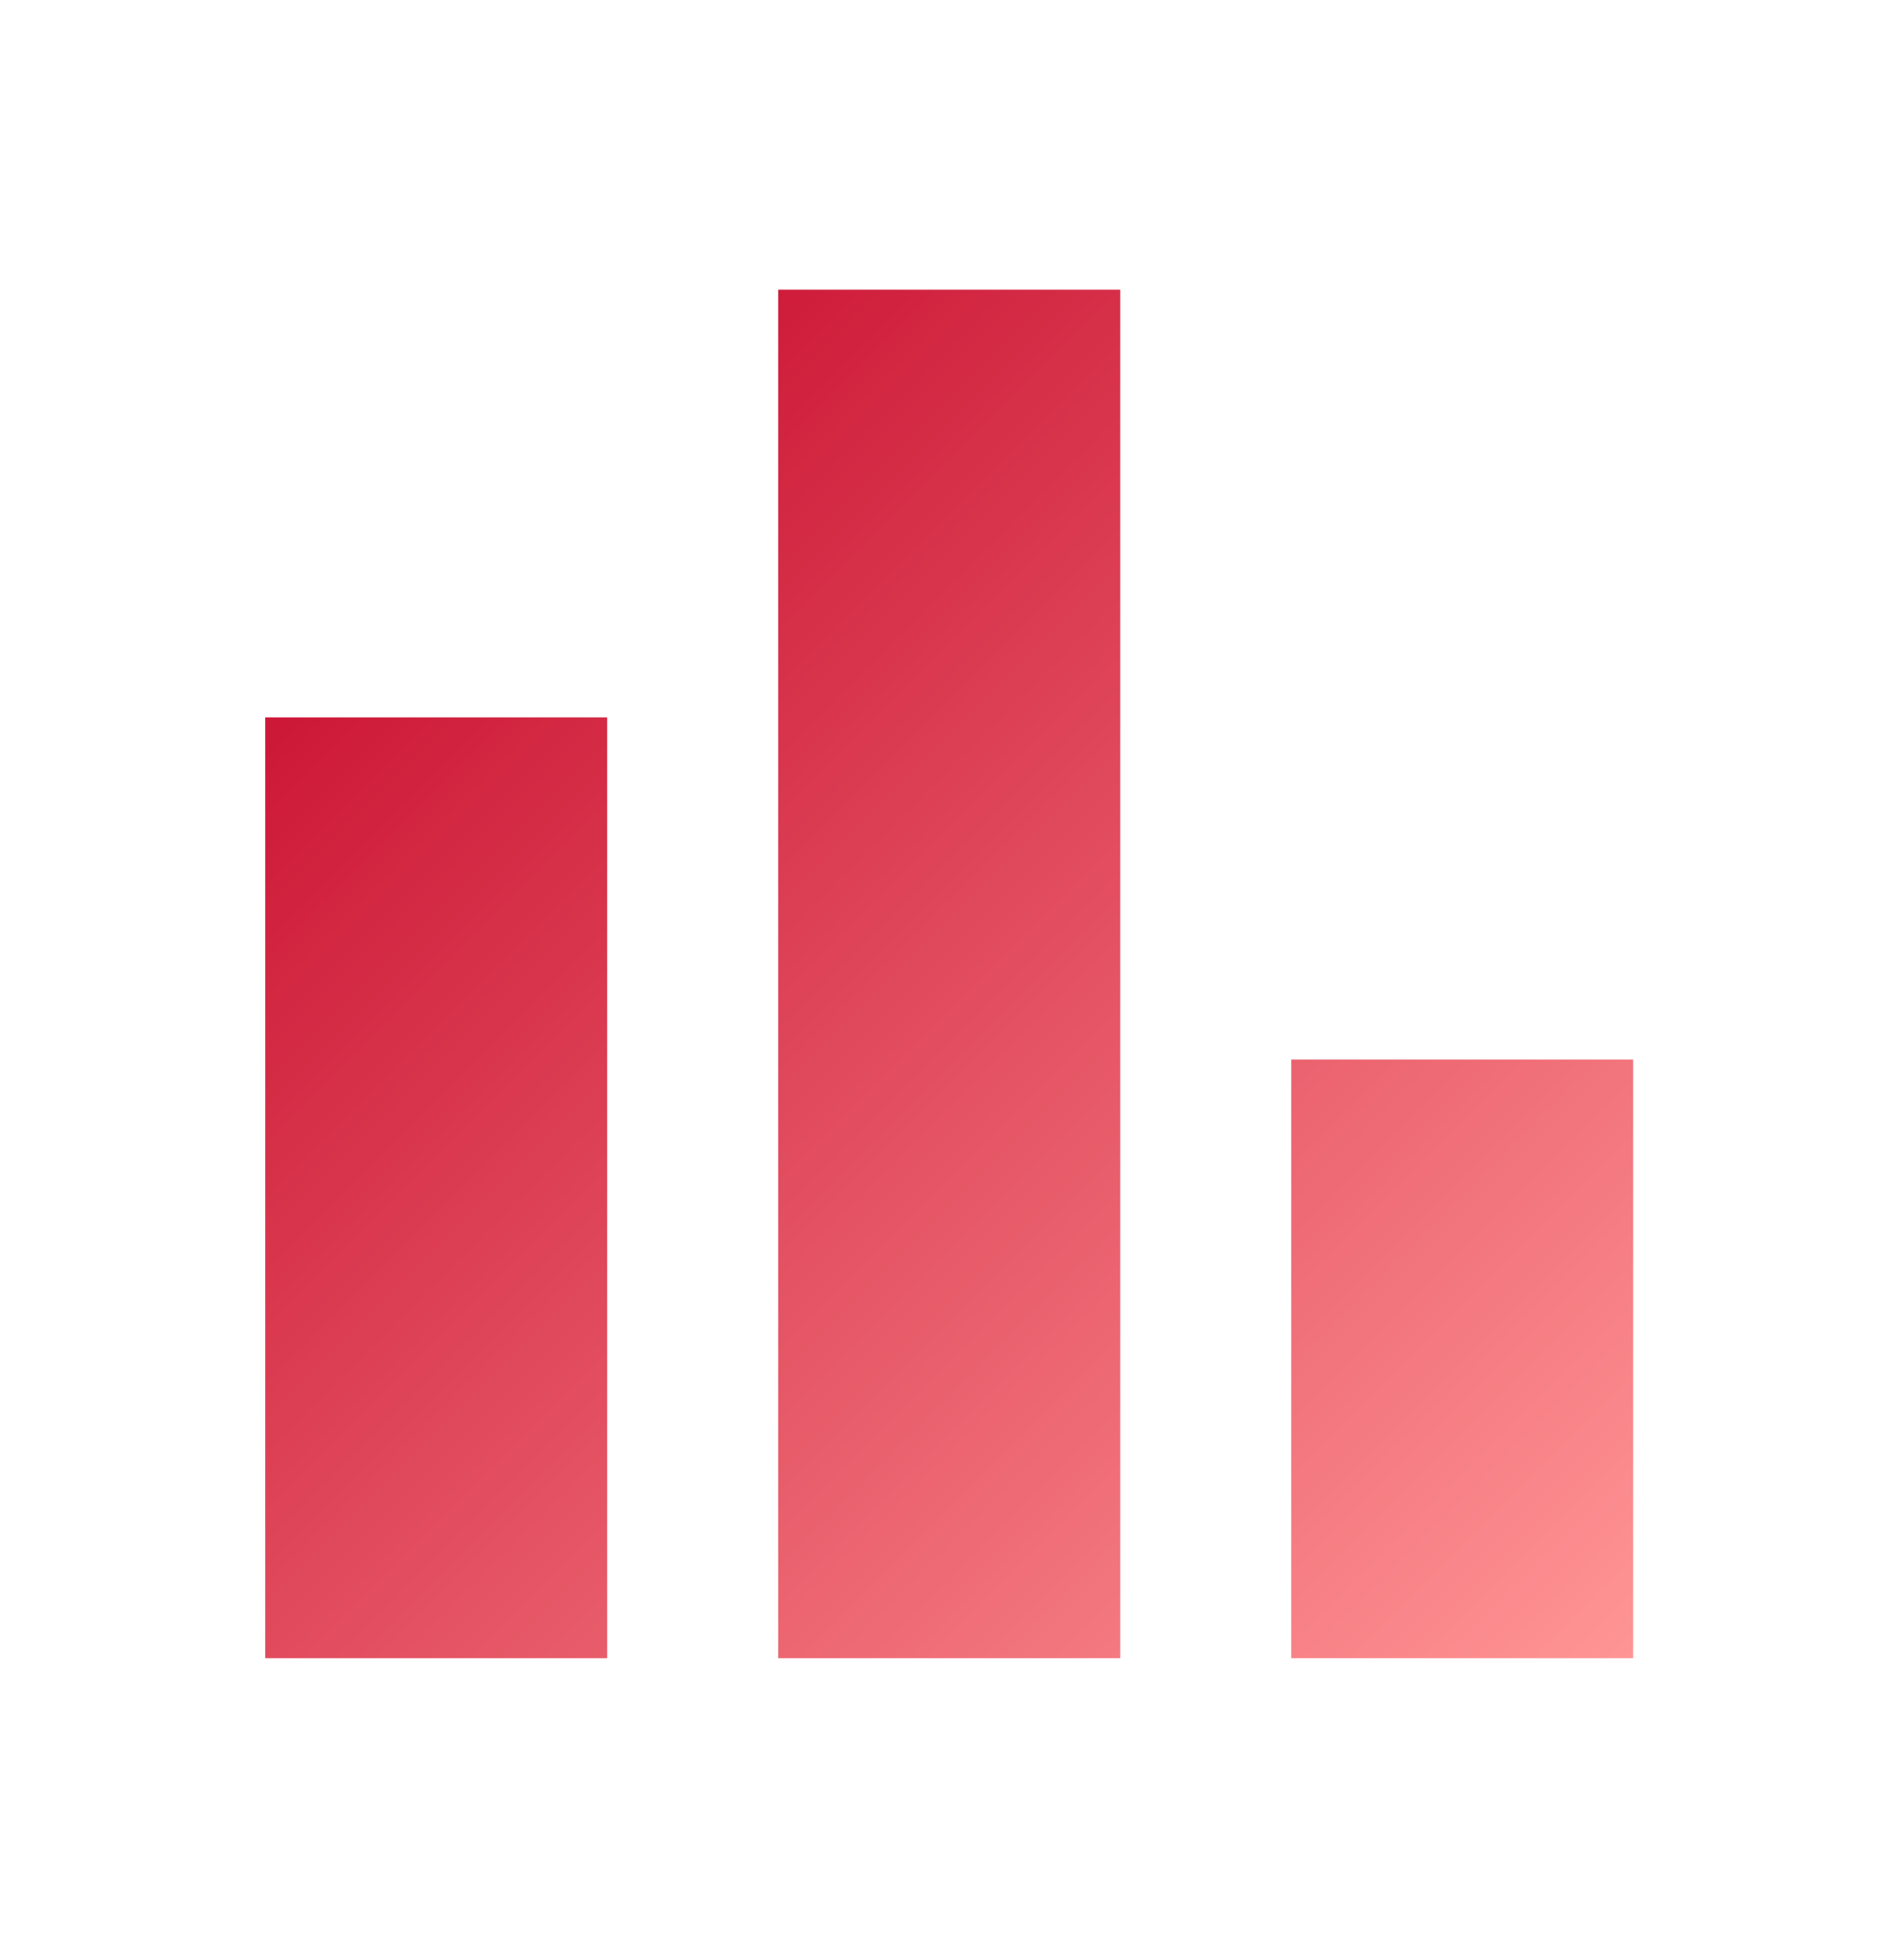<svg width="38" height="39" viewBox="0 0 38 39" fill="none" xmlns="http://www.w3.org/2000/svg">
<path d="M5.293 33.082V14.312H12.118V33.082H5.293ZM15.531 33.082V5.78H22.357V33.082H15.531ZM25.77 33.082V21.138H32.595V33.082H25.77Z" fill="url(#paint0_linear_31204_40746)"/>
<defs>
<linearGradient id="paint0_linear_31204_40746" x1="5.293" y1="5.78" x2="32.595" y2="33.082" gradientUnits="userSpaceOnUse">
<stop stop-color="#C30025"/>
<stop offset="1" stop-color="#FF9595"/>
</linearGradient>
</defs>
</svg>
